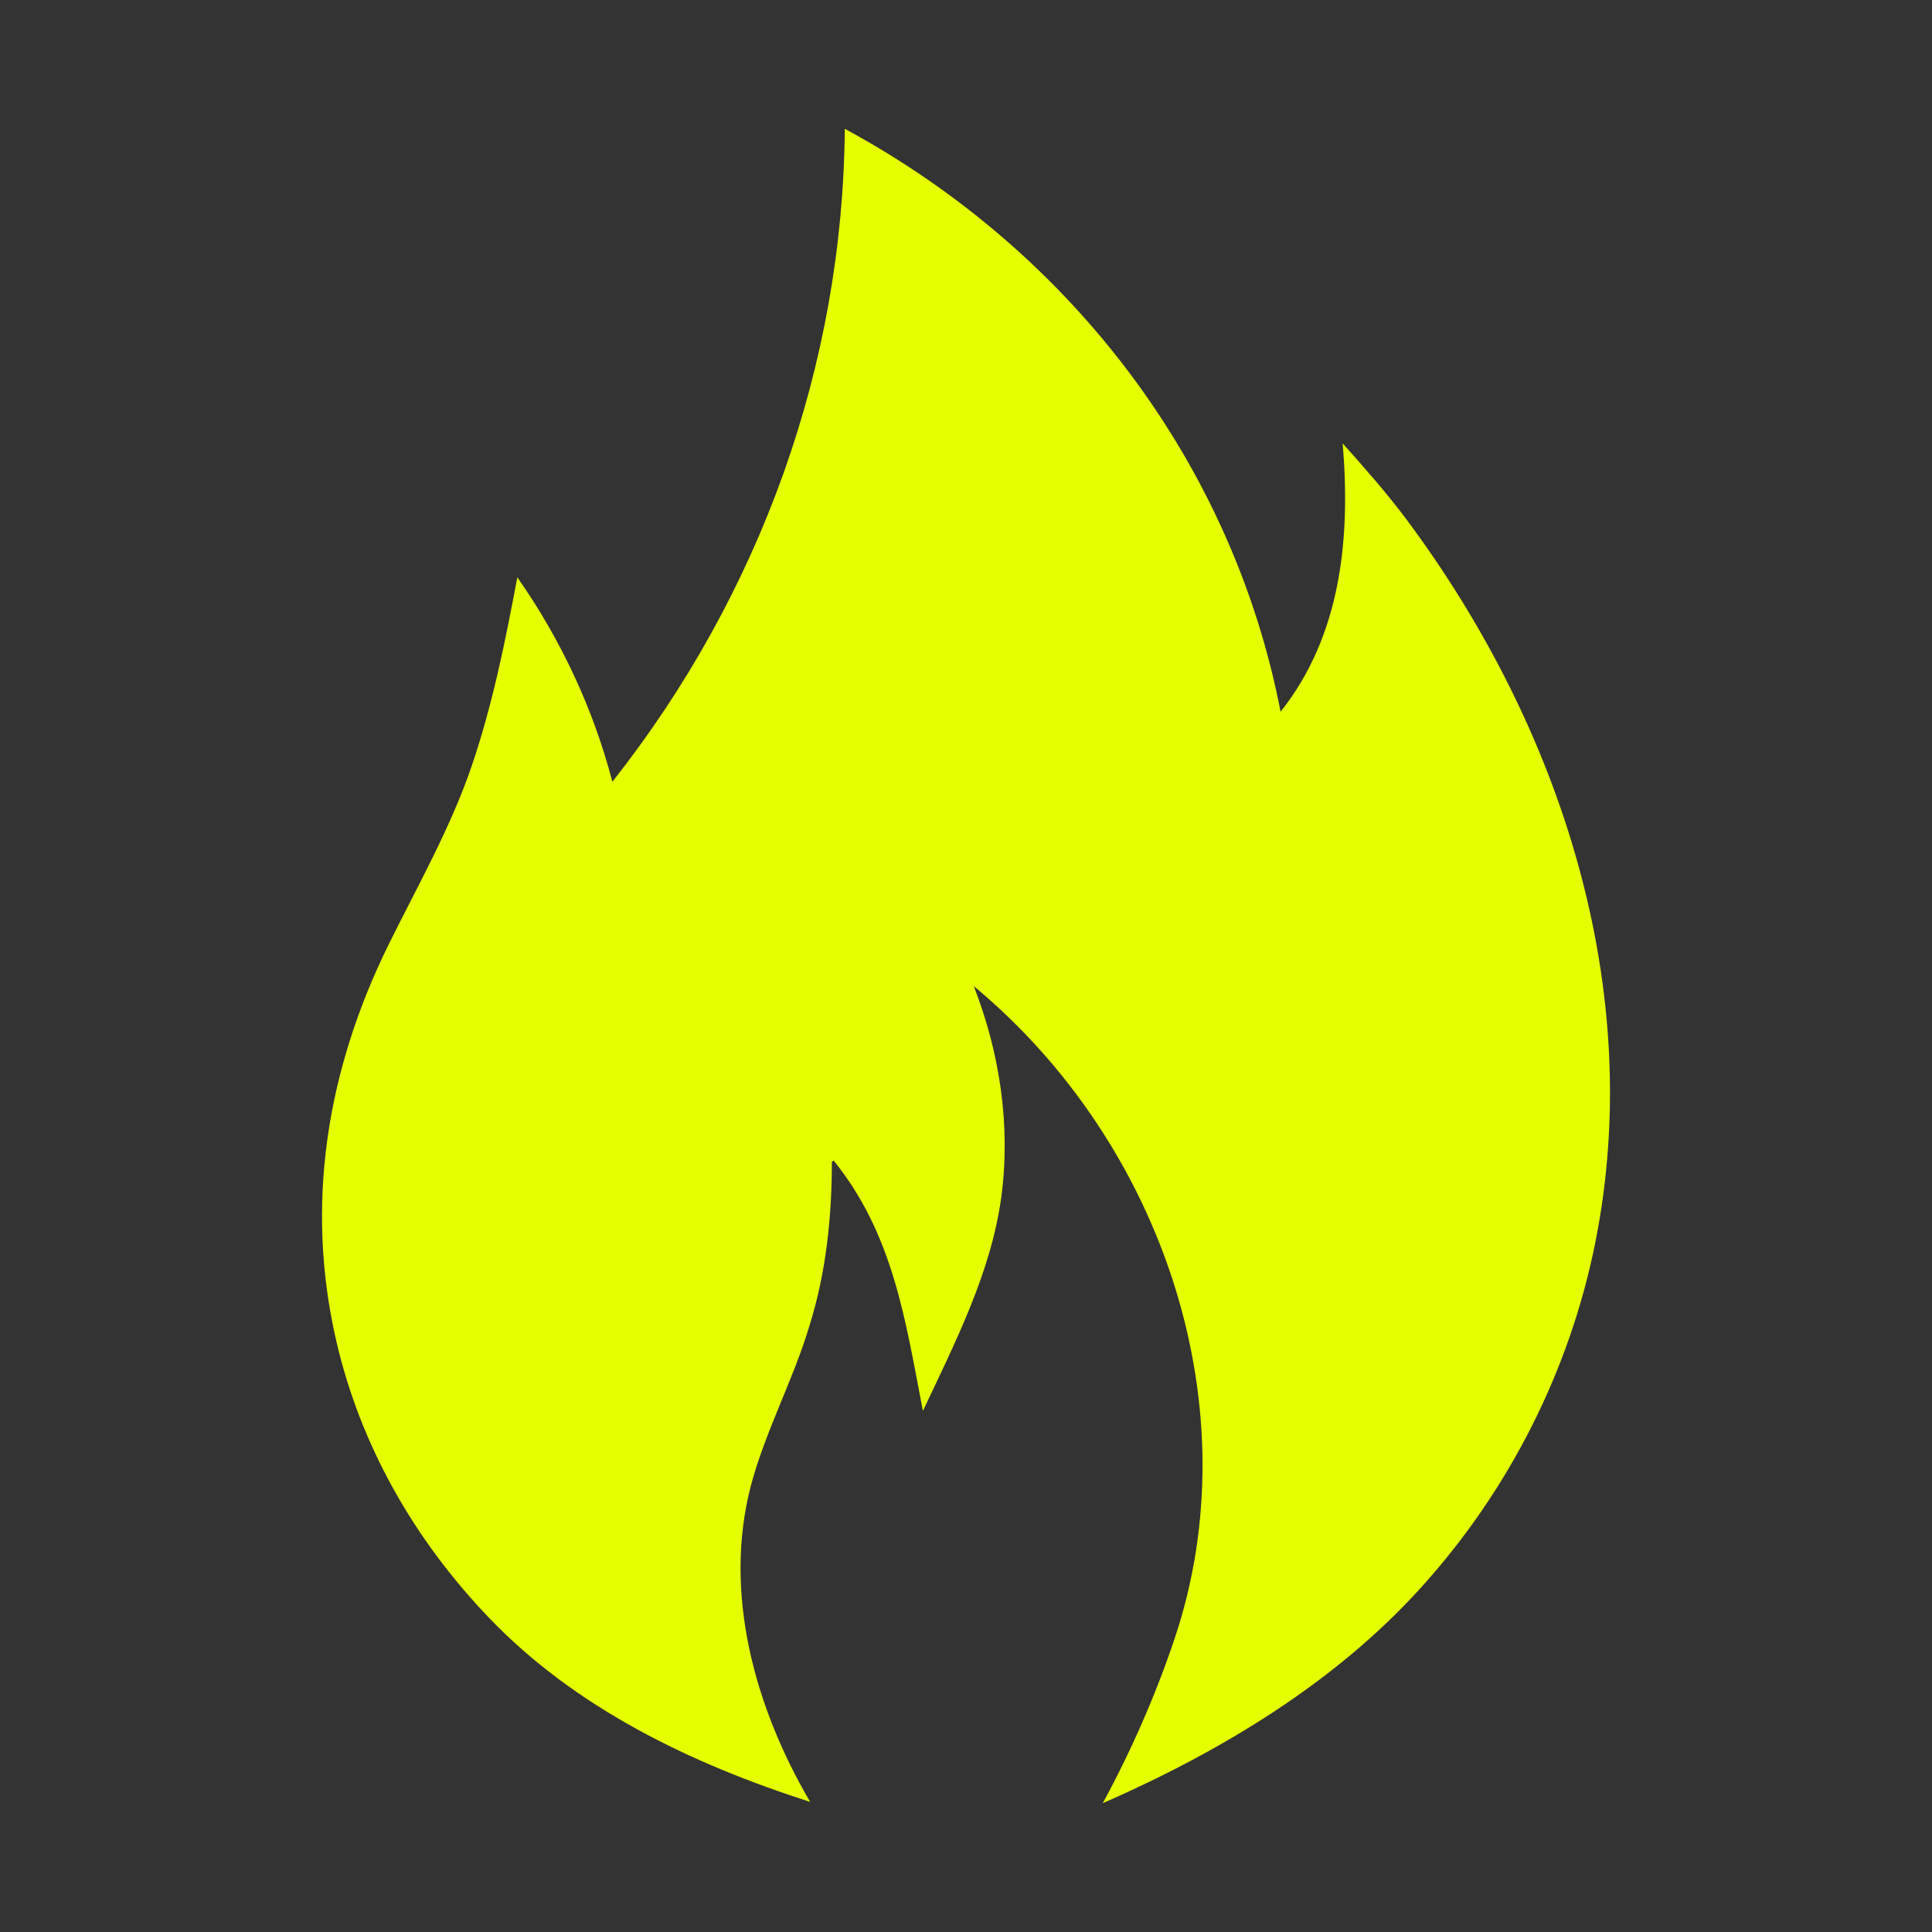 <svg width="30" height="30" viewBox="0 0 30 30" fill="none" xmlns="http://www.w3.org/2000/svg">
<rect x="0" y="0" width="30" height="30" fill="#333333" stroke="none"/>
<path d="M12.944 18.02L12.917 18.04C12.917 18.898 12.828 19.76 12.569 20.587C12.317 21.429 11.884 22.222 11.658 23.075C11.226 24.739 11.721 26.514 12.58 27.98C10.715 27.381 8.934 26.519 7.595 25.123C6.425 23.902 5.598 22.442 5.224 20.832C4.733 18.719 5.071 16.63 6.025 14.686C6.478 13.768 6.989 12.871 7.321 11.905C7.648 10.947 7.848 9.951 8.033 8.964C8.713 9.936 9.213 11.008 9.509 12.139C11.822 9.208 13.087 5.654 13.118 2C16.675 3.924 19.147 7.239 19.885 11.052C20.834 9.856 20.971 8.336 20.849 6.885C21.192 7.269 21.535 7.658 21.84 8.066C24.244 11.291 25.561 15.364 24.77 19.302C24.375 21.271 23.442 23.13 22.067 24.65C20.734 26.125 18.968 27.192 17.124 28C17.567 27.182 17.941 26.33 18.235 25.457C19.442 21.883 18.072 17.762 15.121 15.313C15.527 16.355 15.696 17.482 15.548 18.588C15.39 19.755 14.832 20.846 14.331 21.908C14.061 20.517 13.876 19.172 12.944 18.02Z" fill="#E5FF00"/>
</svg>
